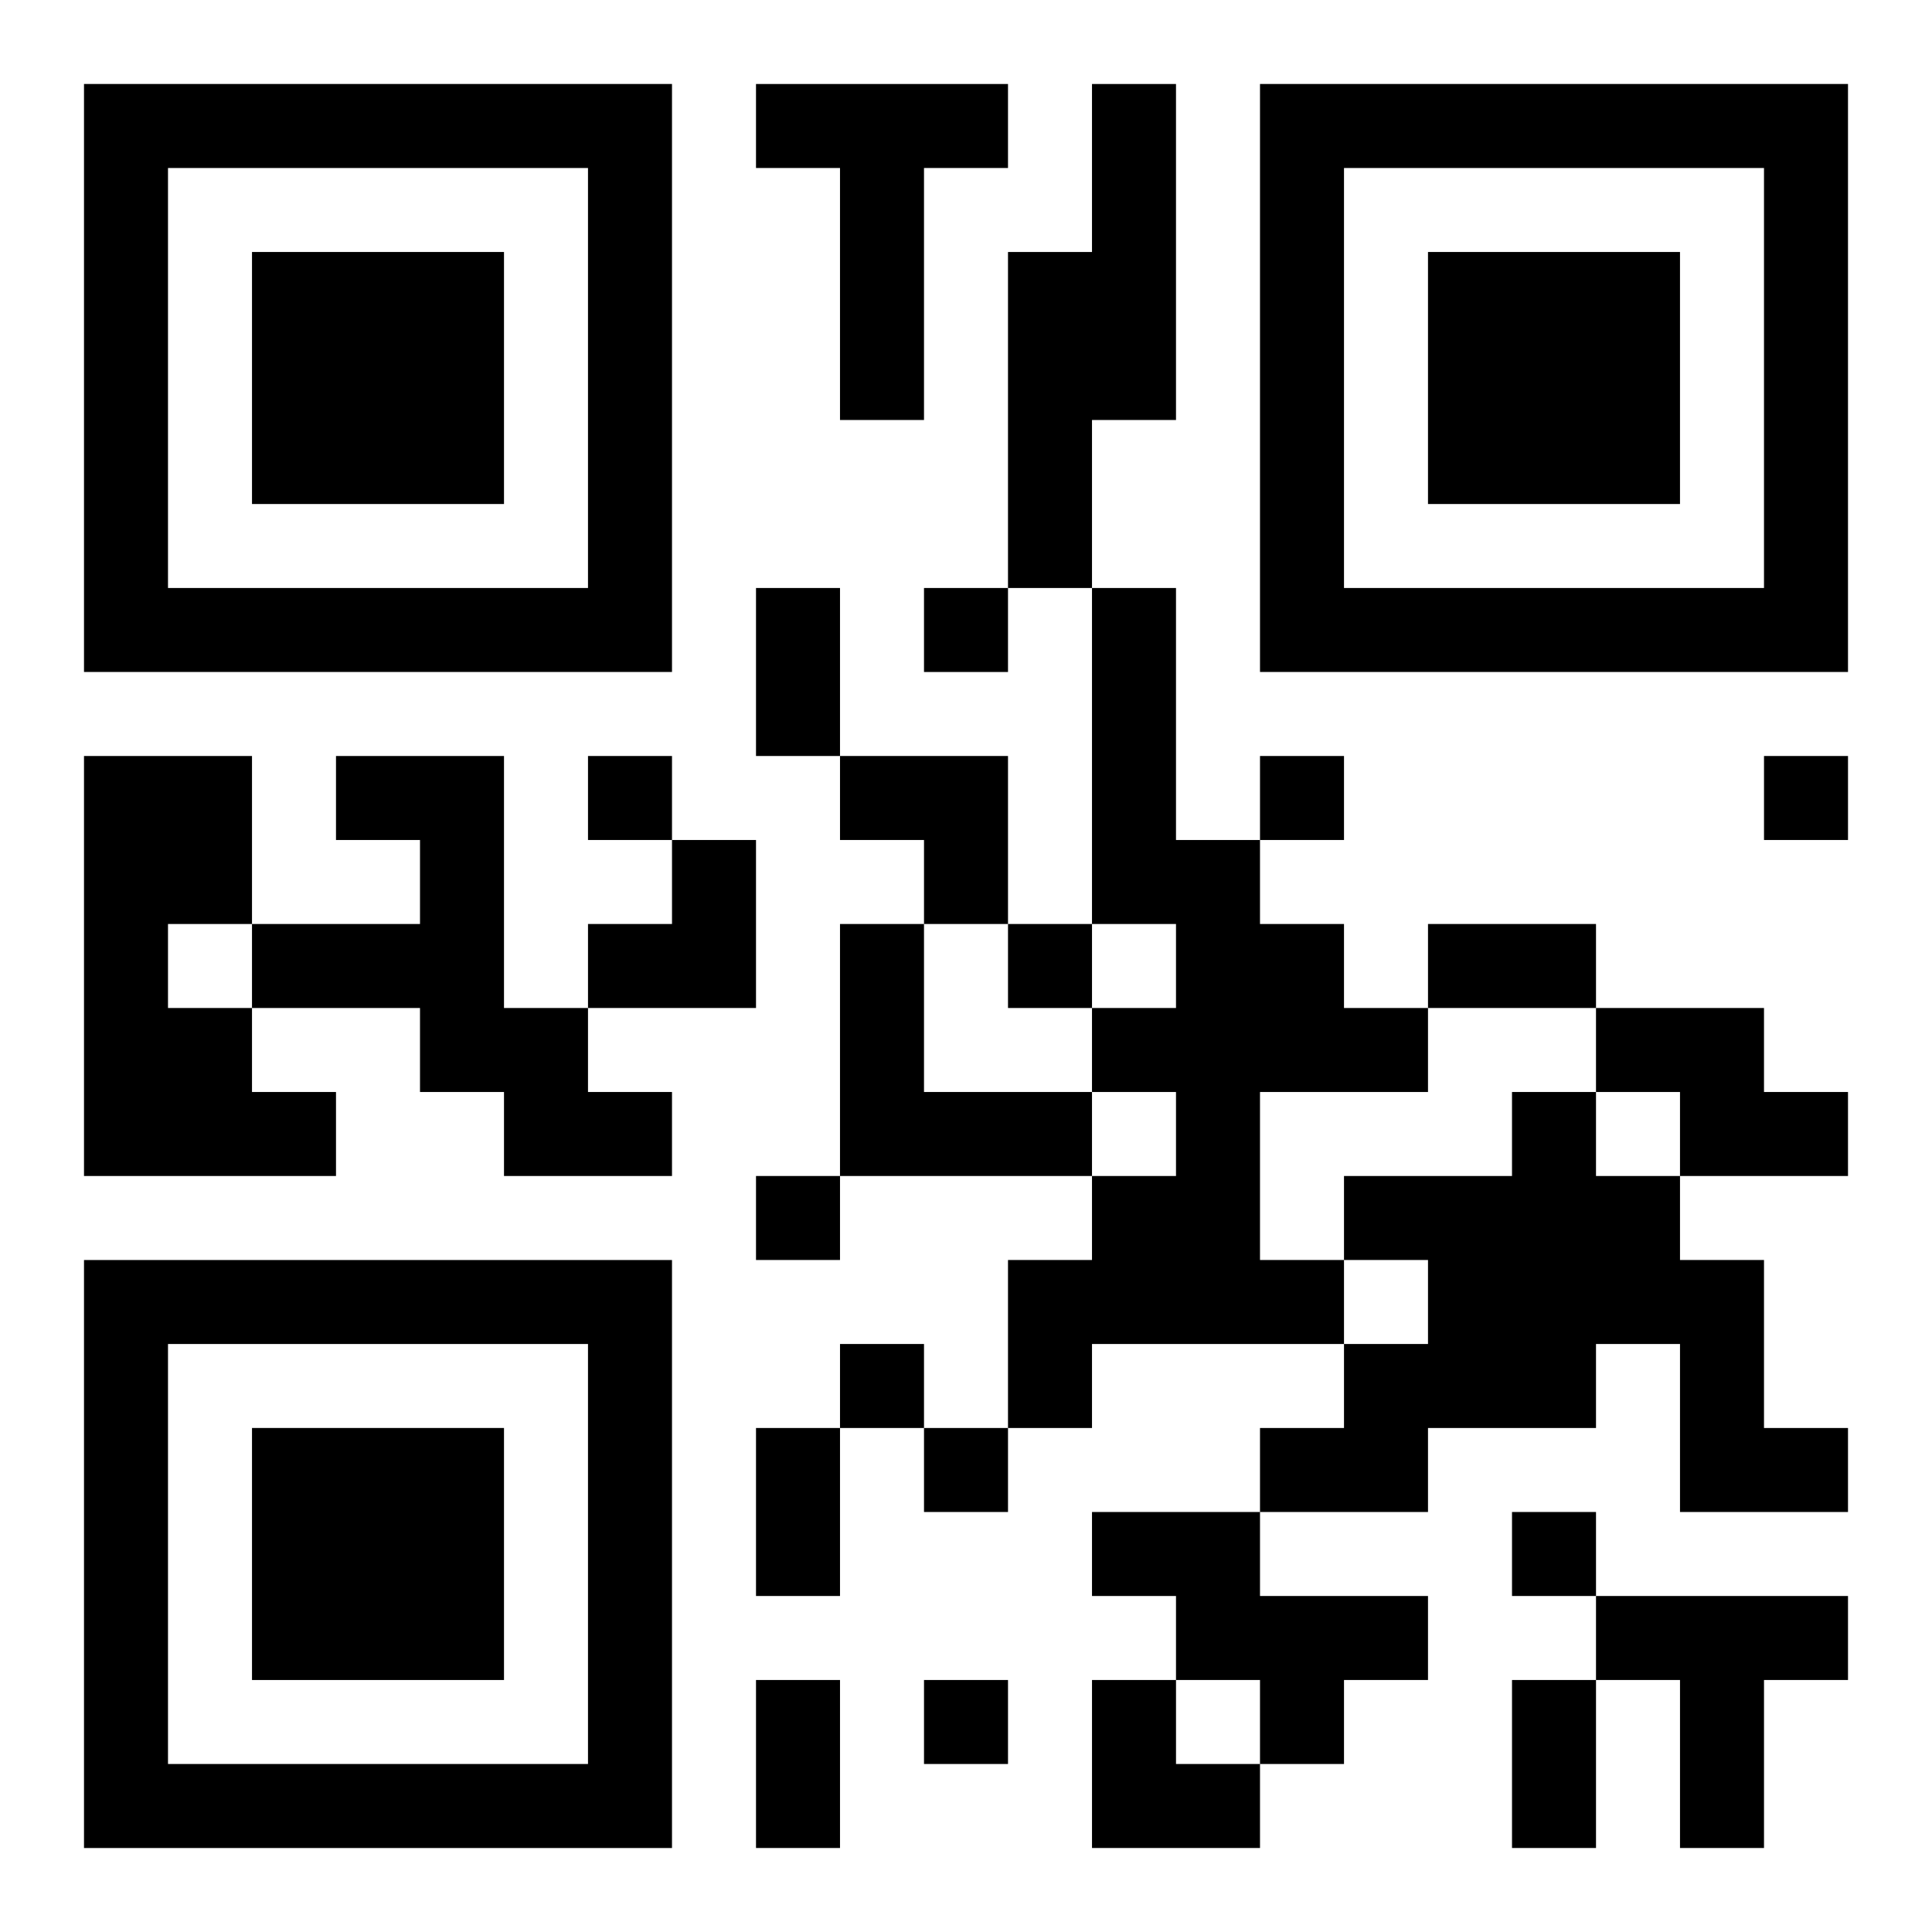 <?xml version="1.0" encoding="UTF-8"?>
<svg width="250" height="250" baseProfile="full" version="1.1" viewBox="-1 -1 23 23" xmlns="http://www.w3.org/2000/svg" xmlns:xlink="http://www.w3.org/1999/xlink"><symbol id="a"><path d="m0 7v7h7v-7h-7zm1 1h5v5h-5v-5zm1 1v3h3v-3h-3z"/></symbol><use y="-7" xlink:href="#a"/><use y="7" xlink:href="#a"/><use x="14" y="-7" xlink:href="#a"/><path d="m8 0h3v1h-1v3h-1v-3h-1v-1m4 0h1v4h-1v2h-1v-4h1v-2m0 6h1v3h1v1h1v1h1v1h-2v2h1v1h-3v1h-1v-2h1v-1h1v-1h-1v-1h1v-1h-1v-4m-12 2h2v2h-1v1h1v1h1v1h-3v-5m3 0h2v3h1v1h1v1h-2v-1h-1v-1h-2v-1h2v-1h-1v-1m6 2h1v2h2v1h-3v-3m9 1h2v1h1v1h-2v-1h-1v-1m-1 1h1v1h1v1h1v2h1v1h-2v-2h-1v1h-2v1h-2v-1h1v-1h1v-1h-1v-1h2v-1m-5 5h2v1h2v1h-1v1h-1v-1h-1v-1h-1v-1m6 1h3v1h-1v2h-1v-2h-1v-1m-8-12v1h1v-1h-1m-4 2v1h1v-1h-1m8 0v1h1v-1h-1m6 0v1h1v-1h-1m-9 2v1h1v-1h-1m-3 3v1h1v-1h-1m1 2v1h1v-1h-1m1 1v1h1v-1h-1m7 1v1h1v-1h-1m-7 2v1h1v-1h-1m-2-13h1v2h-1v-2m8 4h2v1h-2v-1m-8 6h1v2h-1v-2m0 3h1v2h-1v-2m9 0h1v2h-1v-2m-8-11h2v2h-1v-1h-1zm-3 1m1 0h1v2h-2v-1h1zm5 10h1v1h1v1h-2z"/></svg>
